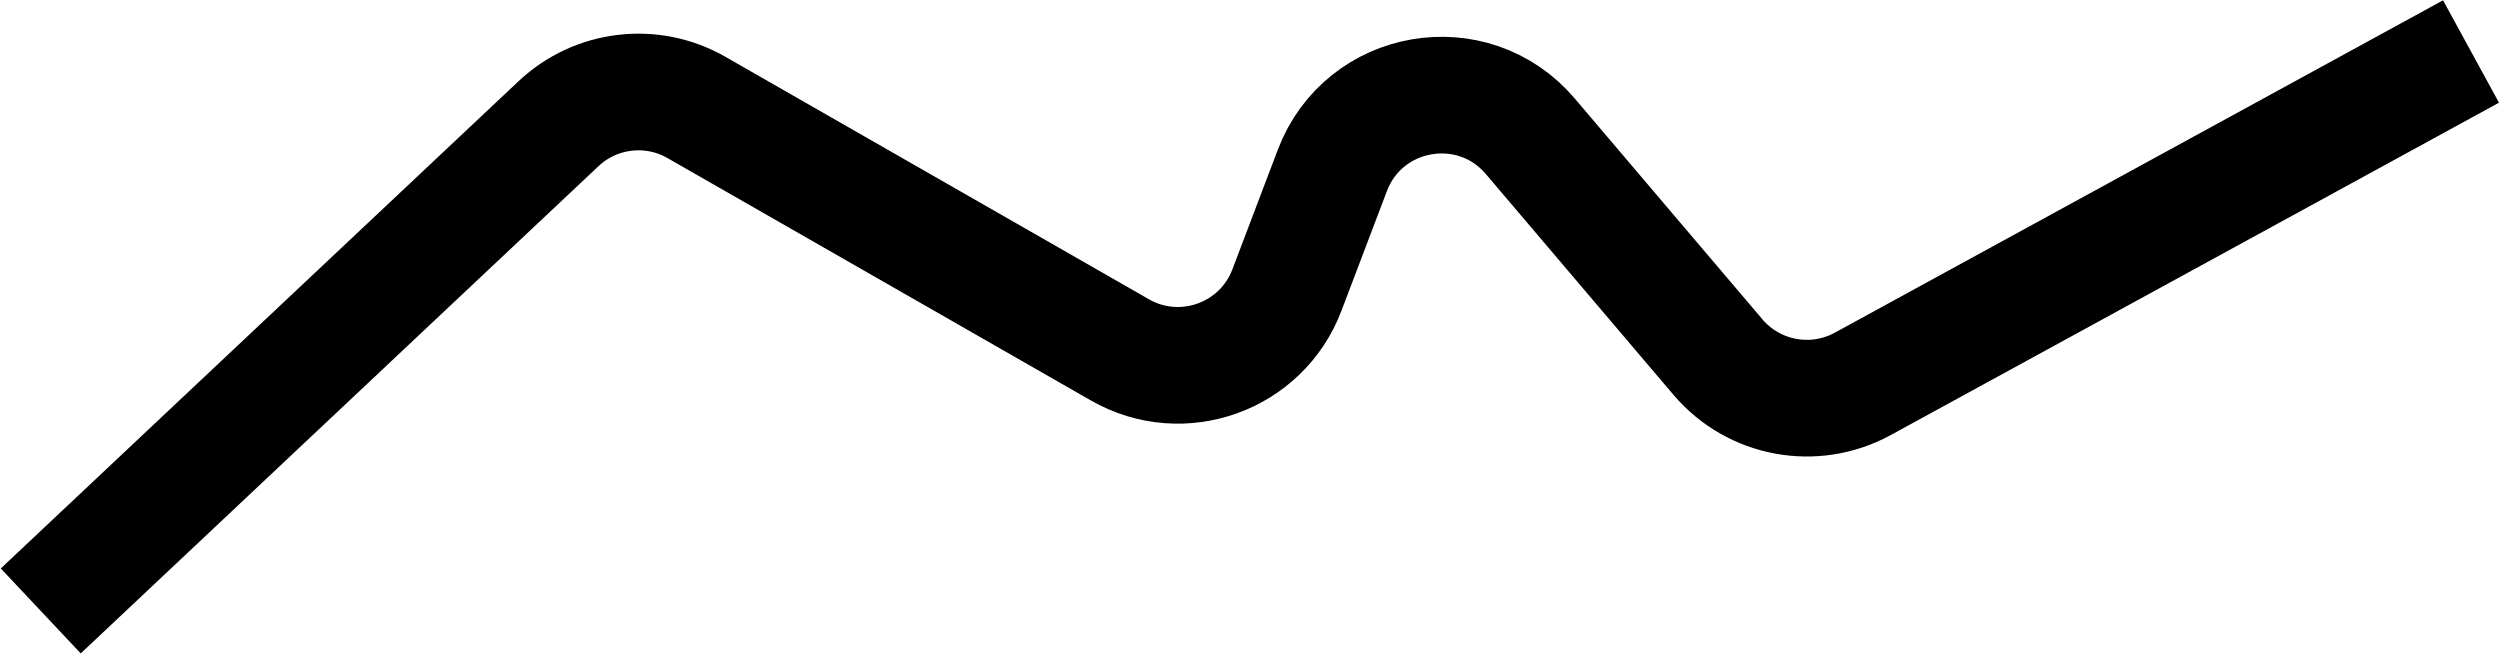 <?xml version="1.0" encoding="UTF-8"?> <svg xmlns="http://www.w3.org/2000/svg" width="2143" height="561" viewBox="0 0 2143 561" fill="none"><path d="M34.939 523.686L478.756 106.038C510.799 75.884 558.787 70.218 596.972 92.079L959.986 299.906C1013.33 330.446 1081.34 306.083 1103.16 248.619L1142.09 146.083C1169.1 74.948 1262.5 58.841 1311.78 116.821L1472.61 306.07C1503.31 342.195 1555.16 351.798 1596.76 329.064L2118.16 44.148" stroke="black" stroke-width="100"></path></svg> 